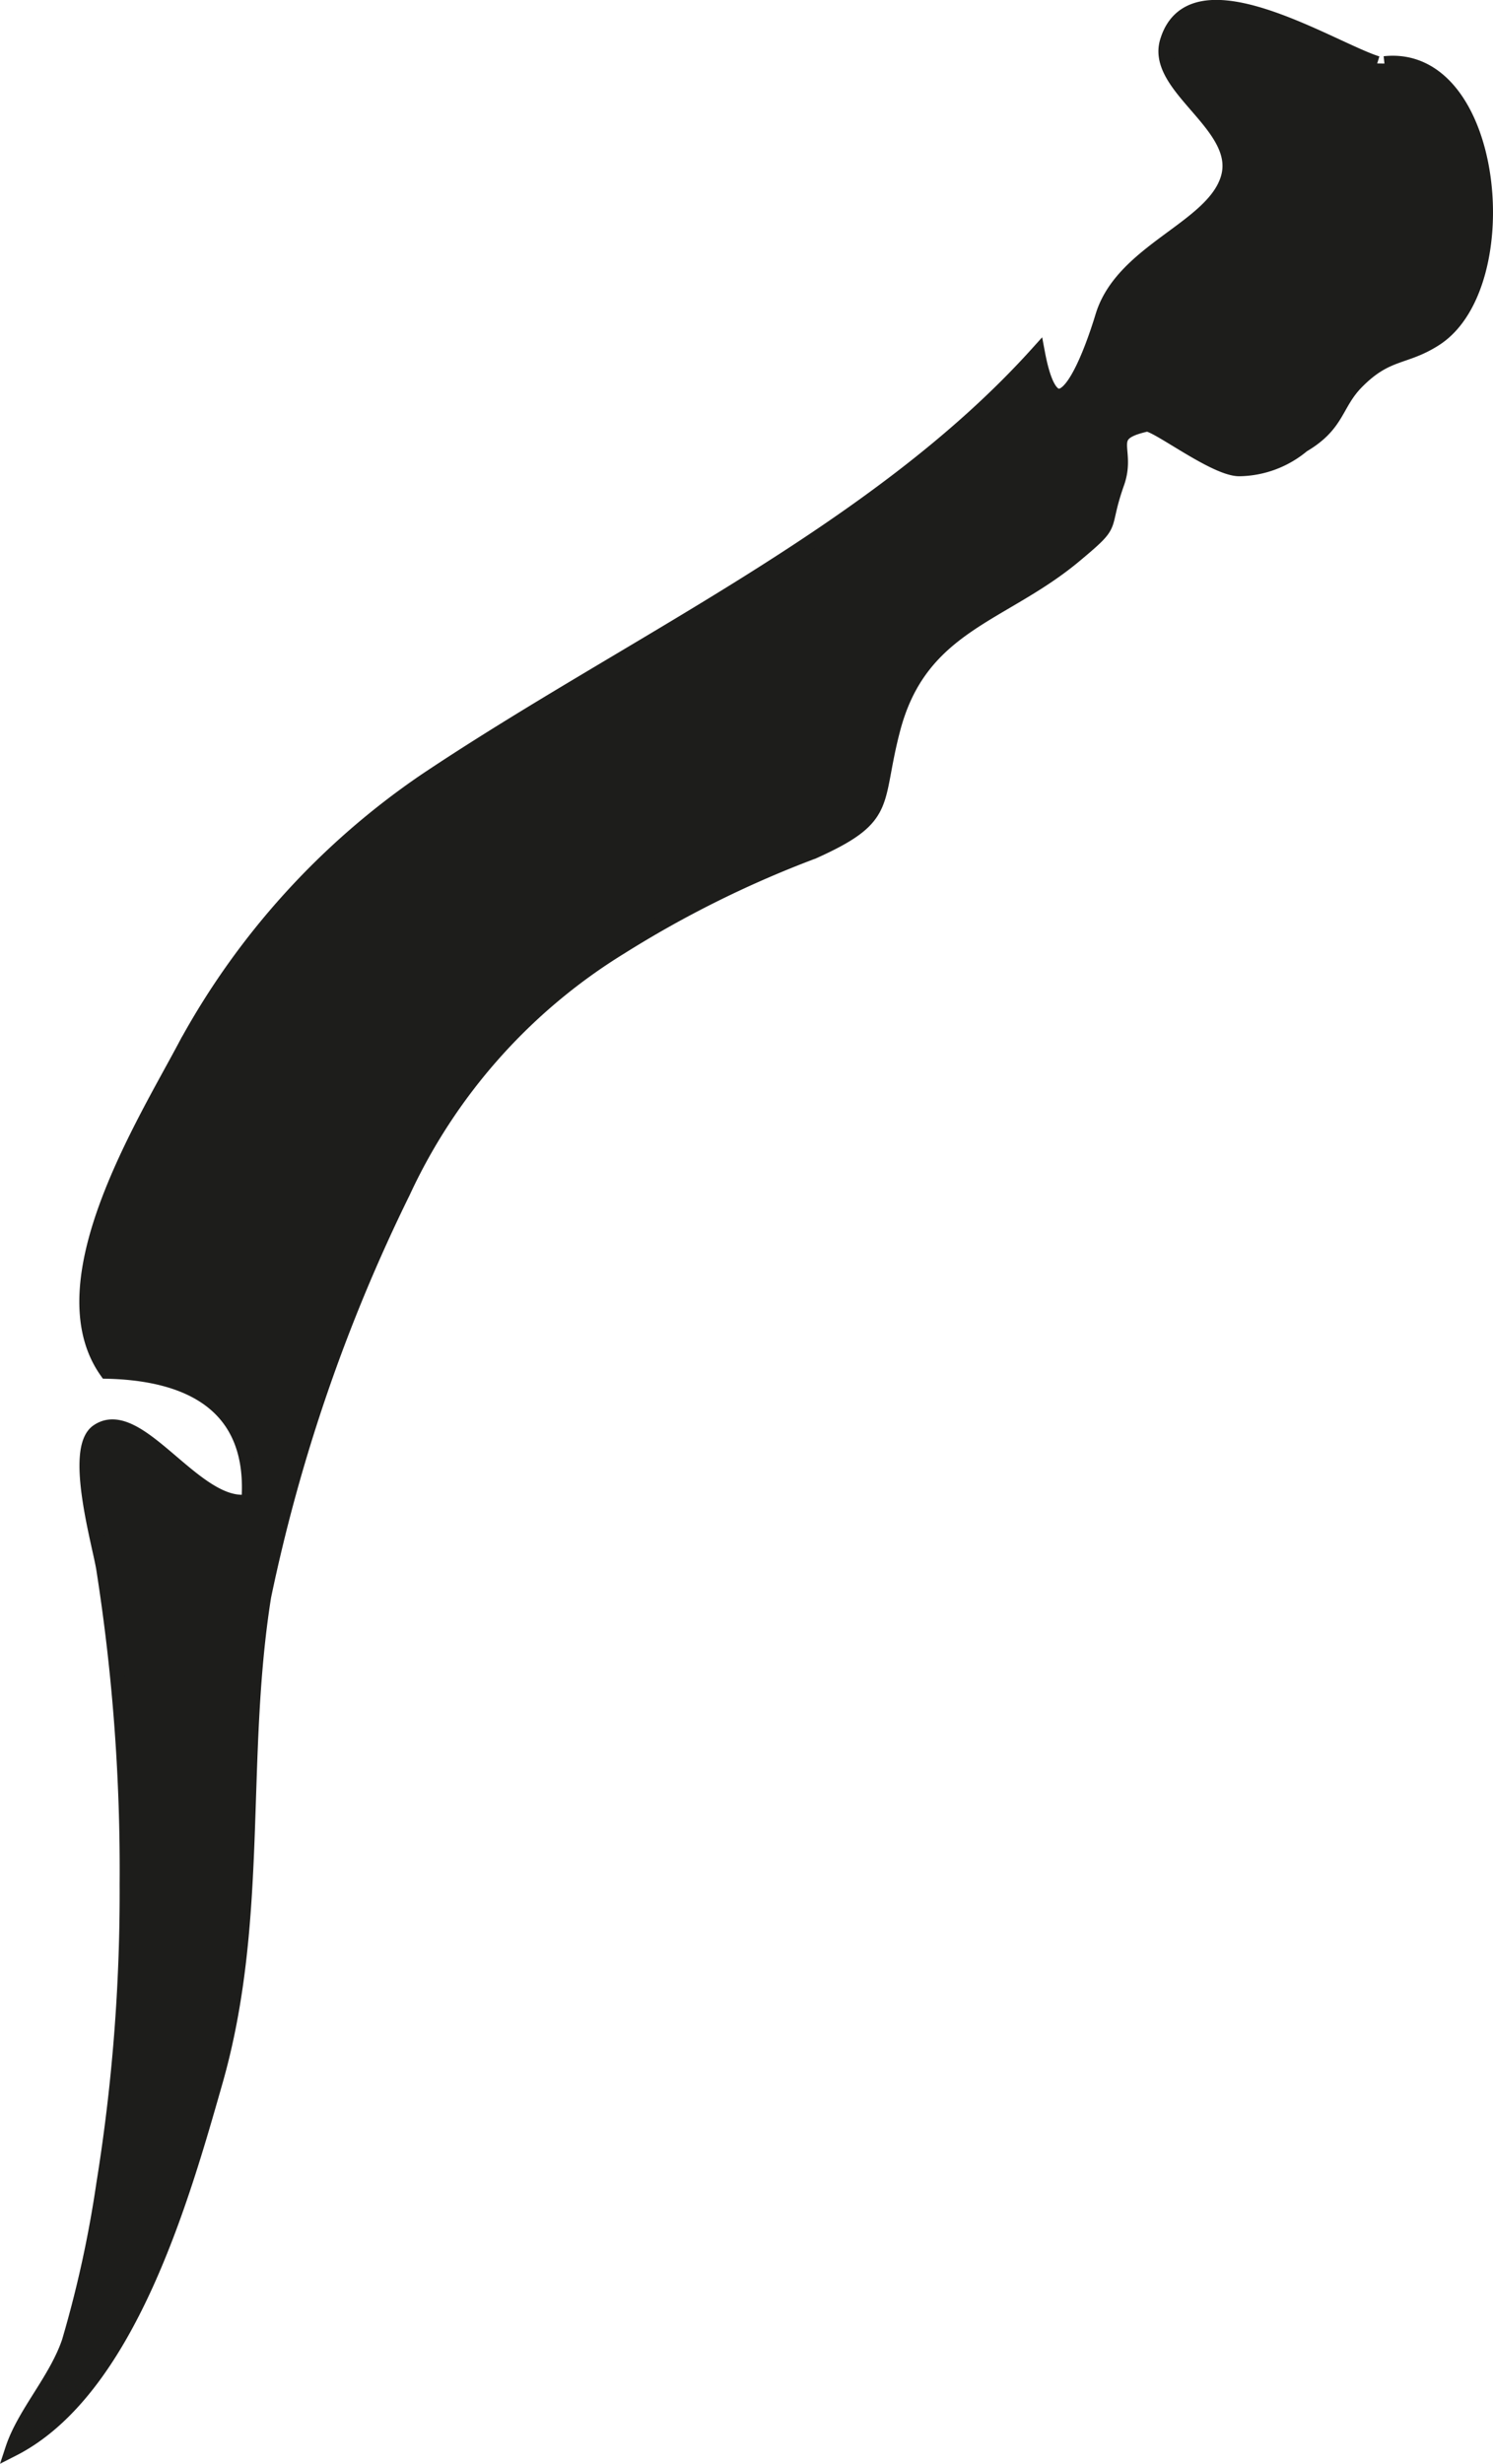 <?xml version="1.0" encoding="UTF-8"?>
<svg xmlns="http://www.w3.org/2000/svg"
     version="1.1"
     width="8.942mm"
     height="14.746mm"
     viewBox="0 0 25.347 41.798">
   <defs>
      <style type="text/css">
      .a {
        fill: #1d1d1b;
        stroke: #1d1d1b;
        stroke-width: 0.25px;
      }
    </style>
   </defs>
   <path class="a"
         d="M23.504,1.078c1.9-.207,2.277,3.753.865,4.668-.523.338-.814.207-1.332.729-.378.382-.314.721-.922,1.078a1.71,1.71,0,0,1-1.064.401c-.414.015-1.438-.788-1.588-.756-.754.167-.29.403-.498.993-.292.826-.002.634-.713,1.228-1.232,1.033-2.621,1.169-3.09,2.944-.338,1.278-.027,1.486-1.355,2.083a18.189,18.189,0,0,0-3.288,1.632,9.615,9.615,0,0,0-3.676,4.141,28.882,28.882,0,0,0-2.364,6.862c-.44,2.764-.038,5.484-.822,8.23-.561,1.967-1.486,5.244-3.443,6.238.2-.607.738-1.168.96-1.822a19.438,19.438,0,0,0,.586-2.675,31,31,0,0,0,.396-5.084,32.903,32.903,0,0,0-.396-5.345c-.058-.392-.543-2.034-.103-2.338.69-.479,1.676,1.353,2.566,1.188.123-1.637-1.004-2.177-2.411-2.208-1.062-1.504.637-4.2,1.352-5.551a12.914,12.914,0,0,1,4.053-4.466c3.481-2.332,7.658-4.211,10.4-7.255.319,1.694.921-.027,1.104-.631.342-1.115,1.883-1.486,2.13-2.347.254-.884-1.272-1.534-1.034-2.313.422-1.393,2.789.134,3.564.374"/>
</svg>
